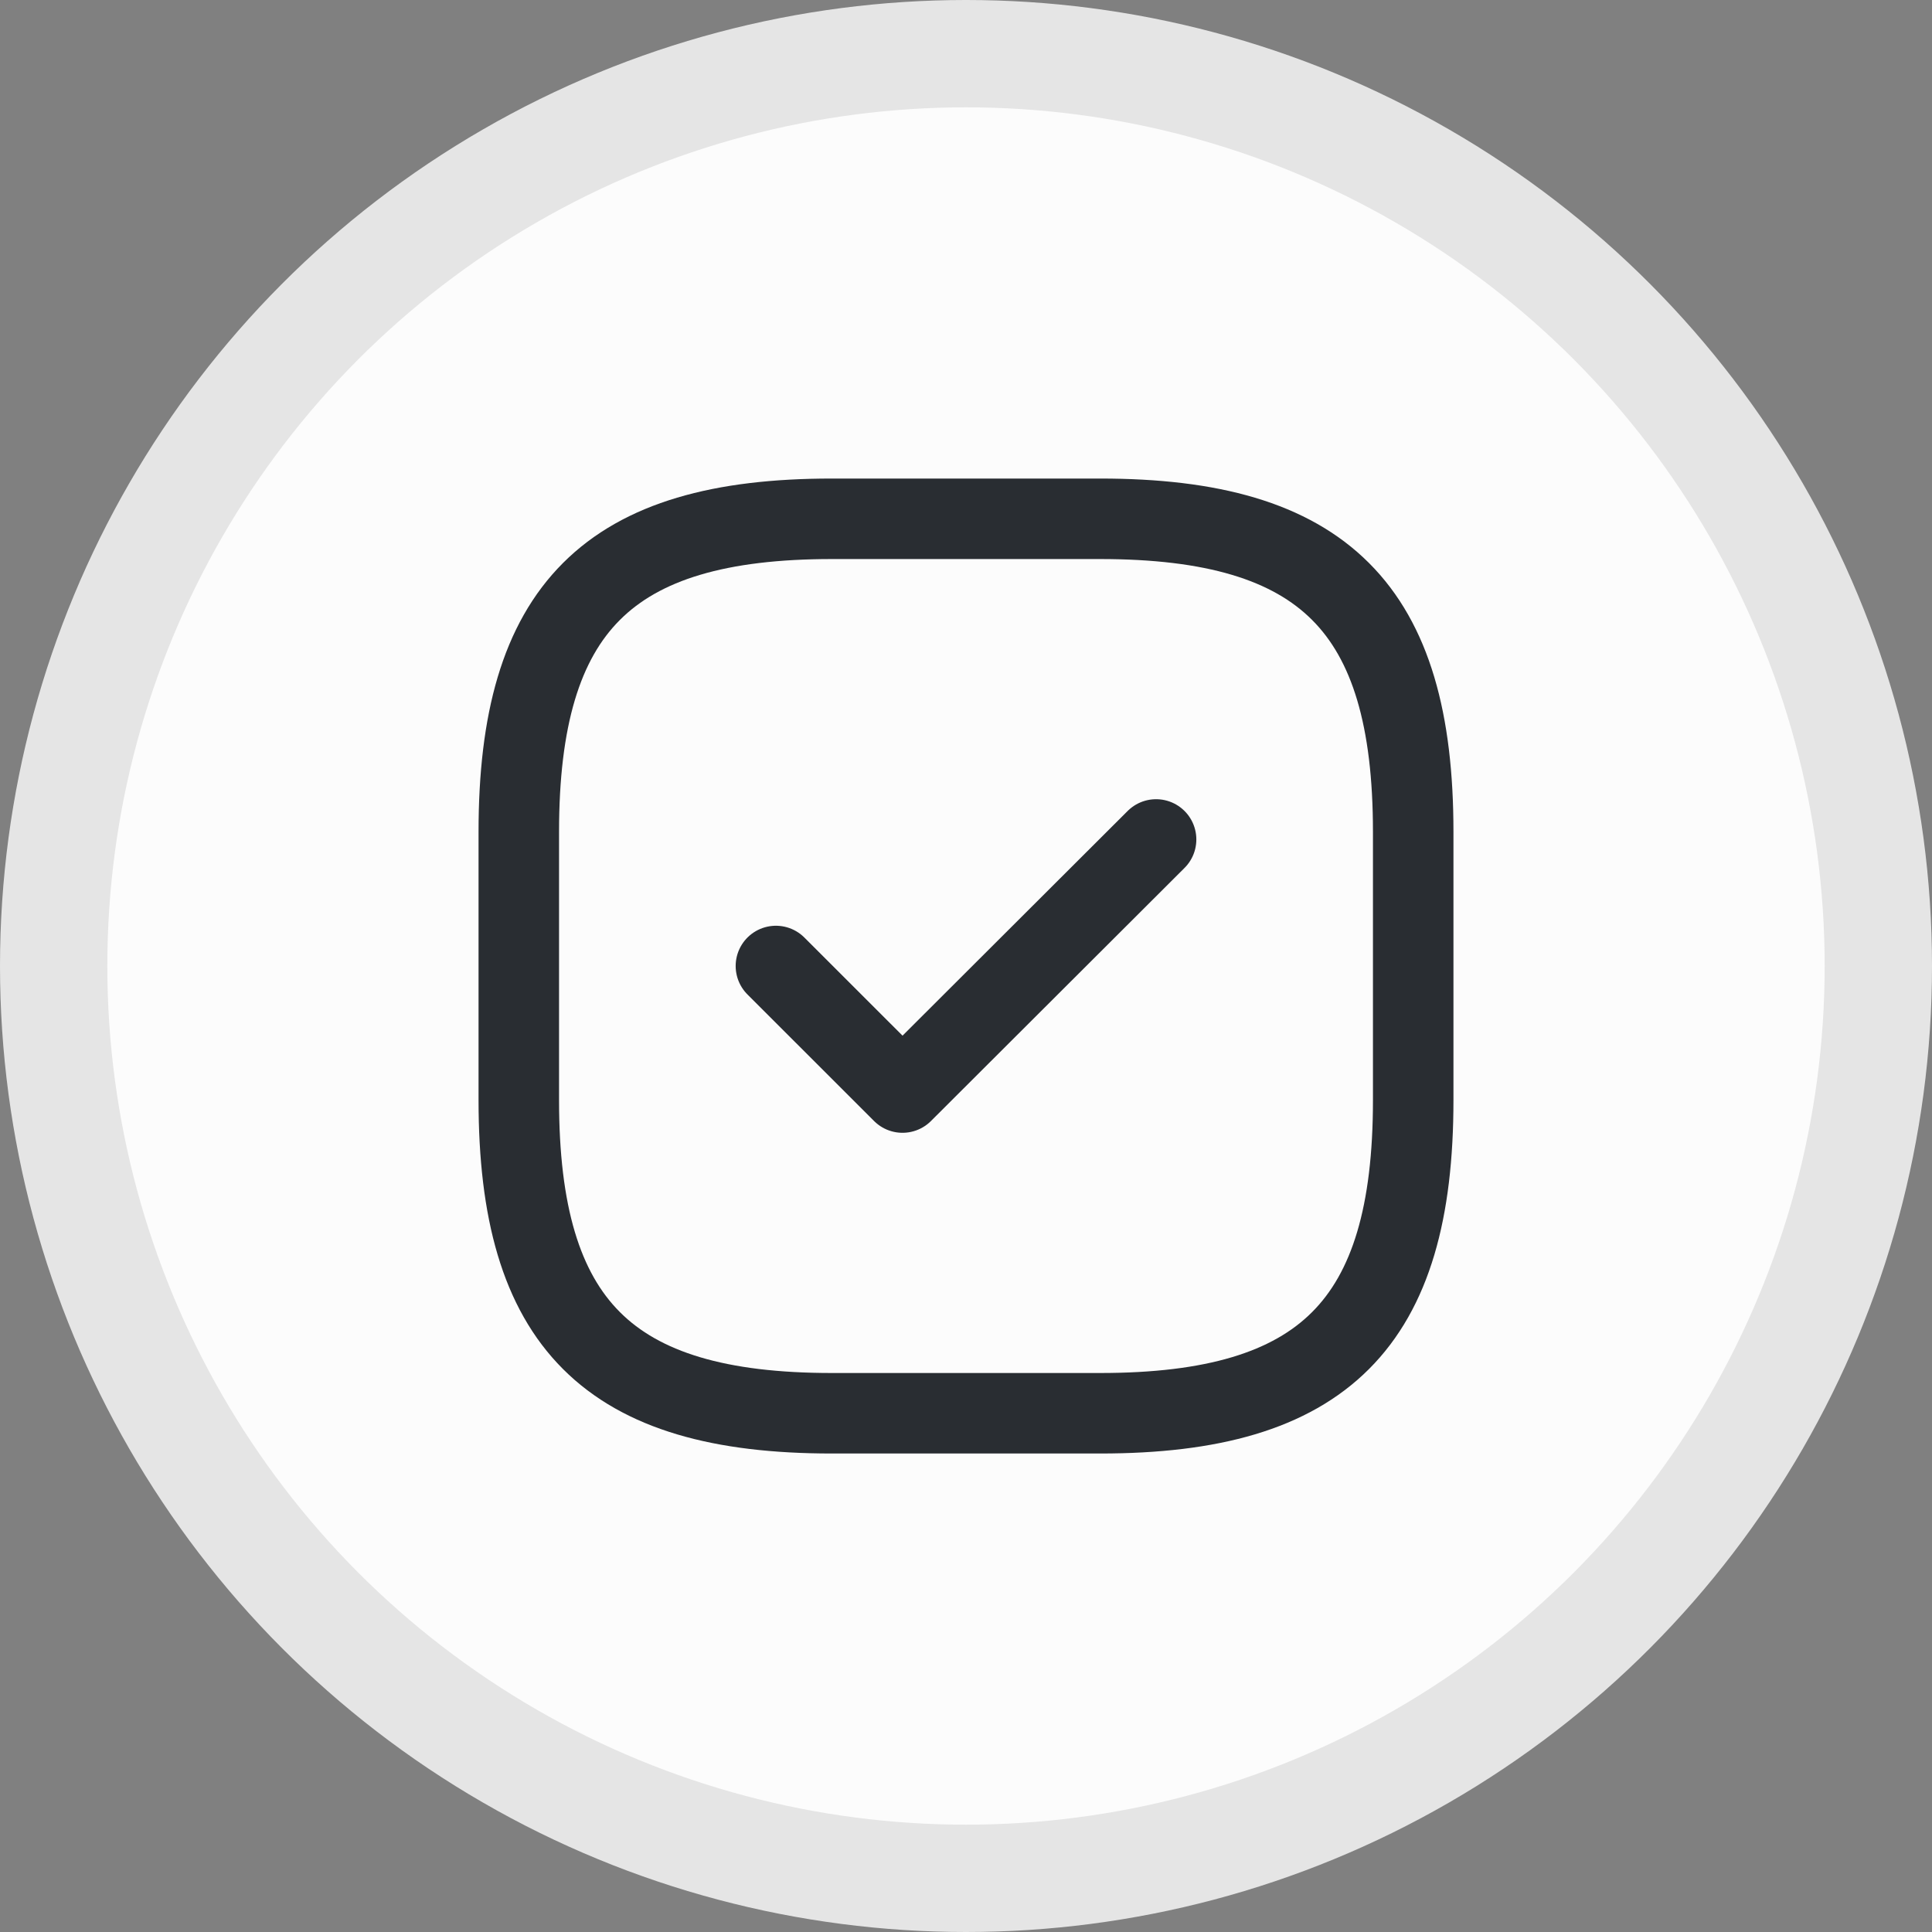<?xml version="1.0" encoding="UTF-8"?> <svg xmlns="http://www.w3.org/2000/svg" width="36" height="36" viewBox="0 0 36 36" fill="none"><rect x="0" y="0" width="36" height="36" fill="#808080" stroke="none"/> <circle cx="18" cy="18" r="17" fill="#FCFCFC" stroke="#E5E5E5" stroke-width="2"></circle> <path d="M15.5 26.334H20.5C24.667 26.334 26.333 24.667 26.333 20.5V15.5C26.333 11.334 24.667 9.667 20.5 9.667H15.5C11.333 9.667 9.667 11.334 9.667 15.5V20.5C9.667 24.667 11.333 26.334 15.5 26.334Z" stroke="#292D32" stroke-width="1.5" stroke-linecap="round" stroke-linejoin="round"></path> <path d="M14.458 18L16.817 20.358L21.542 15.642" stroke="#292D32" stroke-width="1.5" stroke-linecap="round" stroke-linejoin="round"></path> </svg> 
